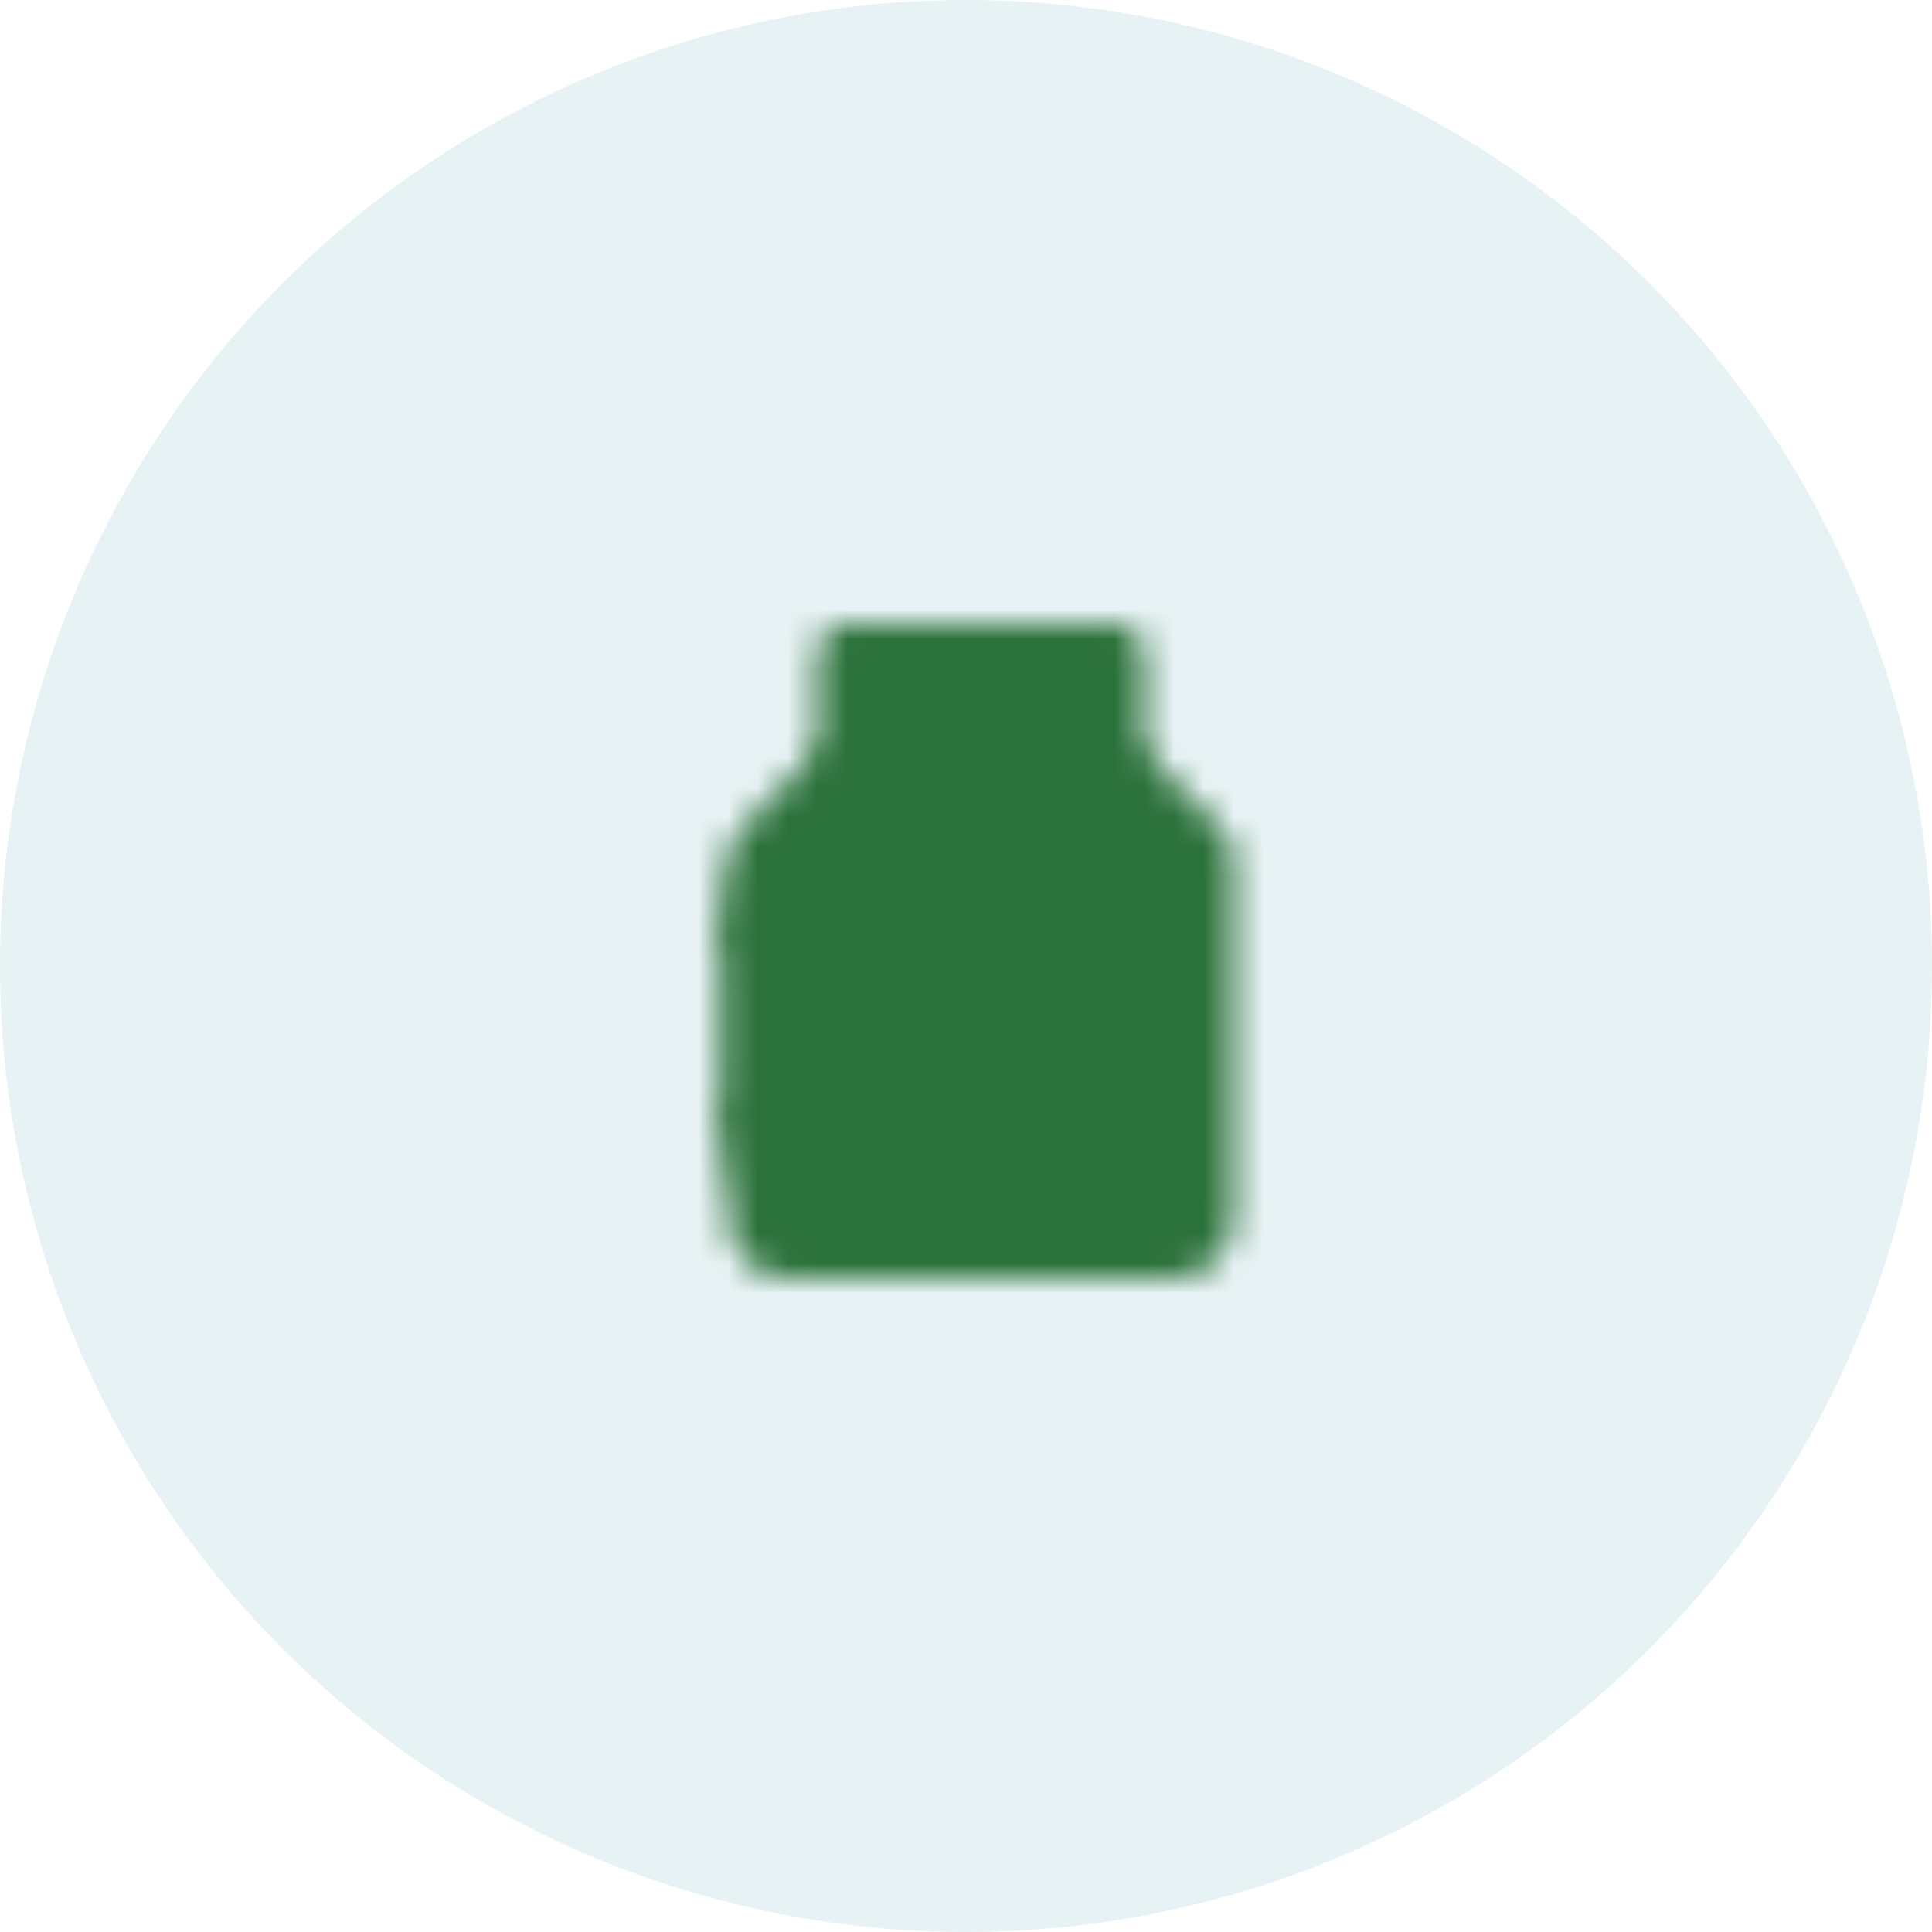 <svg width="65" height="65" viewBox="0 0 65 65" fill="none" xmlns="http://www.w3.org/2000/svg">
<circle opacity="0.11" cx="32.5" cy="32.5" r="32.5" fill="#26899C"/>
<mask id="mask0_2582_3764" style="mask-type:luminance" maskUnits="userSpaceOnUse" x="24" y="21" width="18" height="22">
<path fill-rule="evenodd" clip-rule="evenodd" d="M28.5 25.684V22H37.5V25.684L40.5 28.744V41C40.5 41.265 40.395 41.52 40.207 41.707C40.02 41.895 39.765 42 39.5 42H26.5C26.235 42 25.98 41.895 25.793 41.707C25.605 41.52 25.5 41.265 25.5 41V28.743L28.5 25.684Z" fill="white" stroke="white" stroke-width="2" stroke-linejoin="round"/>
<path d="M25.5 31.5H29.5V37.5H25.5" stroke="black" stroke-width="2" stroke-linecap="round" stroke-linejoin="round"/>
<path d="M28.5 25.75H37.5" stroke="white" stroke-width="2" stroke-linecap="round"/>
<path d="M36.5 31.5V34.5M36.5 37V37.5" stroke="black" stroke-width="2" stroke-linecap="round"/>
<path d="M25.5 39V30" stroke="white" stroke-width="2" stroke-linecap="round" stroke-linejoin="round"/>
</mask>
<g mask="url(#mask0_2582_3764)">
<path d="M21 20H45V44H21V20Z" fill="#2B713A"/>
</g>
</svg>
